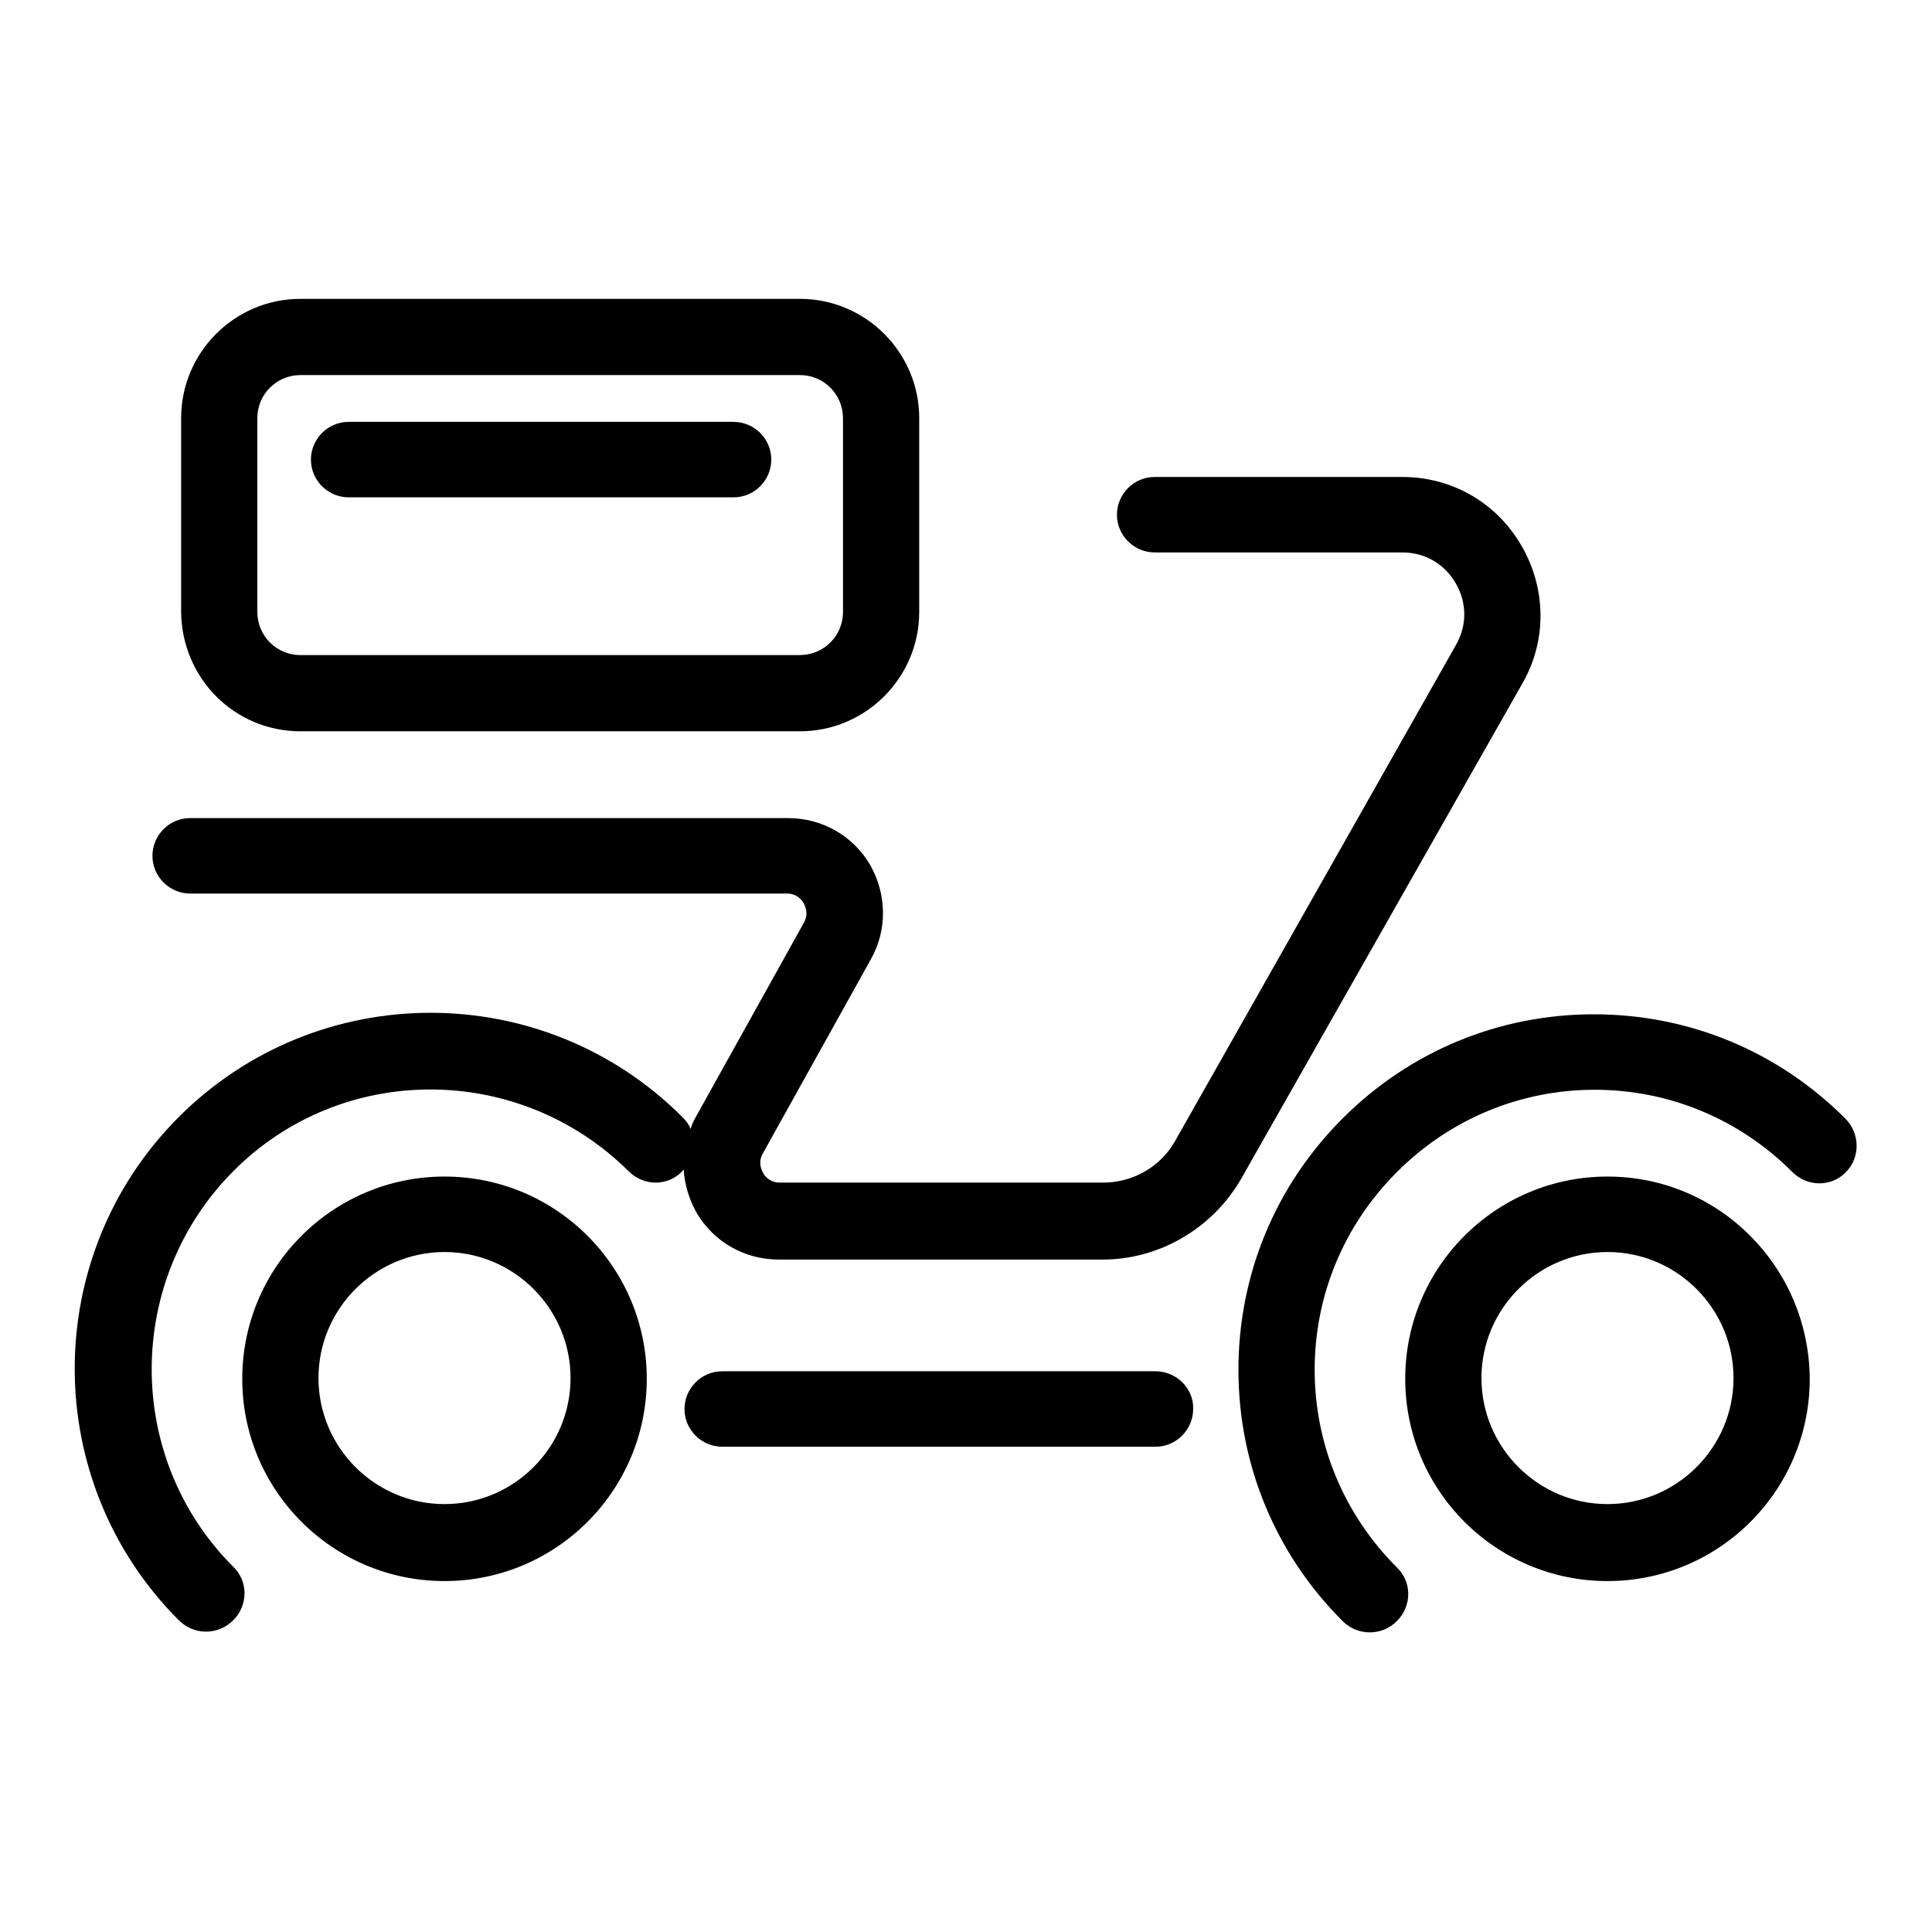 <?xml version="1.0" encoding="utf-8"?>
<!-- Svg Vector Icons : http://www.onlinewebfonts.com/icon -->
<!DOCTYPE svg PUBLIC "-//W3C//DTD SVG 1.1//EN" "http://www.w3.org/Graphics/SVG/1.1/DTD/svg11.dtd">
<svg version="1.1" xmlns="http://www.w3.org/2000/svg" xmlns:xlink="http://www.w3.org/1999/xlink" x="0px" y="0px" viewBox="0 0 256 256" enable-background="new 0 0 256 256" xml:space="preserve">
<g><g><path fill="#000000" d="M58.9,155.9c-14.8,0-26.8,12-26.8,26.8c0,14.8,12,26.8,26.8,26.8c14.8,0,26.8-12,26.8-26.8C85.7,167.9,73.7,155.9,58.9,155.9z M58.9,199.3c-9.2,0-16.7-7.5-16.7-16.7c0-9.2,7.5-16.7,16.7-16.7s16.7,7.5,16.7,16.7C75.6,191.8,68.1,199.3,58.9,199.3z"/><path fill="#000000" d="M244.5,148.2c-8.9-8.9-20.7-13.8-33.3-13.8c-12.6,0-24.4,4.9-33.3,13.8c-8.9,8.9-13.8,20.7-13.8,33.3c0,12.6,4.9,24.4,13.8,33.3c1,1,2.3,1.5,3.6,1.5s2.6-0.5,3.6-1.5c2-2,2-5.2,0-7.1c-7-7-10.9-16.3-10.9-26.2c0-9.9,3.9-19.2,10.9-26.2c7-7,16.3-10.9,26.2-10.9s19.2,3.9,26.2,10.9c2,2,5.2,2,7.1,0C246.5,153.4,246.5,150.2,244.5,148.2z"/><path fill="#000000" d="M213,155.9c-14.8,0-26.8,12-26.8,26.8c0,14.8,12,26.8,26.8,26.8c14.8,0,26.8-12,26.8-26.8C239.7,167.9,227.8,155.9,213,155.9z M213,199.3c-9.2,0-16.7-7.5-16.7-16.7c0-9.2,7.5-16.7,16.7-16.7s16.7,7.5,16.7,16.7C229.7,191.8,222.2,199.3,213,199.3z"/><path fill="#000000" d="M39.8,96.9H106c8.7,0,15.8-7.1,15.8-15.8V55.4c0-8.7-7.1-15.8-15.8-15.8H39.8c-8.7,0-15.8,7.1-15.8,15.8v25.7C24.1,89.9,31.1,96.9,39.8,96.9z M34.1,55.4c0-3.2,2.6-5.7,5.7-5.7H106c3.2,0,5.7,2.6,5.7,5.7v25.7c0,3.2-2.6,5.7-5.7,5.7H39.8c-3.2,0-5.7-2.6-5.7-5.7V55.4z"/><path fill="#000000" d="M46.2,65.9h51c2.8,0,5-2.3,5-5c0-2.8-2.3-5-5-5h-51c-2.8,0-5,2.3-5,5C41.2,63.7,43.5,65.9,46.2,65.9z"/><path fill="#000000" d="M201.7,90.6c3.3-5.7,3.2-12.6-0.1-18.3s-9.2-9.1-15.8-9.1h-32.8c-2.8,0-5,2.3-5,5c0,2.8,2.3,5,5,5h32.8c3,0,5.6,1.5,7.1,4.1c1.5,2.6,1.5,5.6,0,8.2l-37.2,65.7c-1.9,3.4-5.6,5.5-9.5,5.5h-42.9c-1.3,0-2-0.9-2.2-1.3c-0.2-0.4-0.7-1.4,0-2.6l14.3-25.7c2.2-3.9,2.1-8.6-0.1-12.5c-2.3-3.9-6.4-6.2-10.9-6.2H25.2c-2.8,0-5,2.3-5,5c0,2.8,2.3,5,5,5h79.1c1.3,0,2,0.9,2.2,1.3c0.2,0.4,0.7,1.4,0,2.6l-14.3,25.7c-0.3,0.5-0.5,1-0.7,1.6c-0.2-0.6-0.6-1.1-1.1-1.6c-18.4-18.4-48.3-18.4-66.7,0c-18.4,18.4-18.4,48.3,0,66.7c1,1,2.3,1.5,3.6,1.5c1.3,0,2.6-0.5,3.6-1.5c2-2,2-5.2,0-7.1c-14.4-14.4-14.4-37.9,0-52.4s37.9-14.4,52.4,0c2,2,5.2,2,7.1,0c0.1-0.1,0.1-0.2,0.2-0.2c0.1,1.9,0.7,3.9,1.7,5.7c2.3,3.9,6.4,6.2,10.9,6.2h42.9c7.5,0,14.5-4.1,18.3-10.6L201.7,90.6z"/><path fill="#000000" d="M153.1,181.7H95.7c-2.8,0-5,2.3-5,5c0,2.8,2.3,5,5,5h57.4c2.8,0,5-2.3,5-5C158.2,184,155.9,181.7,153.1,181.7z"/></g></g>
</svg>